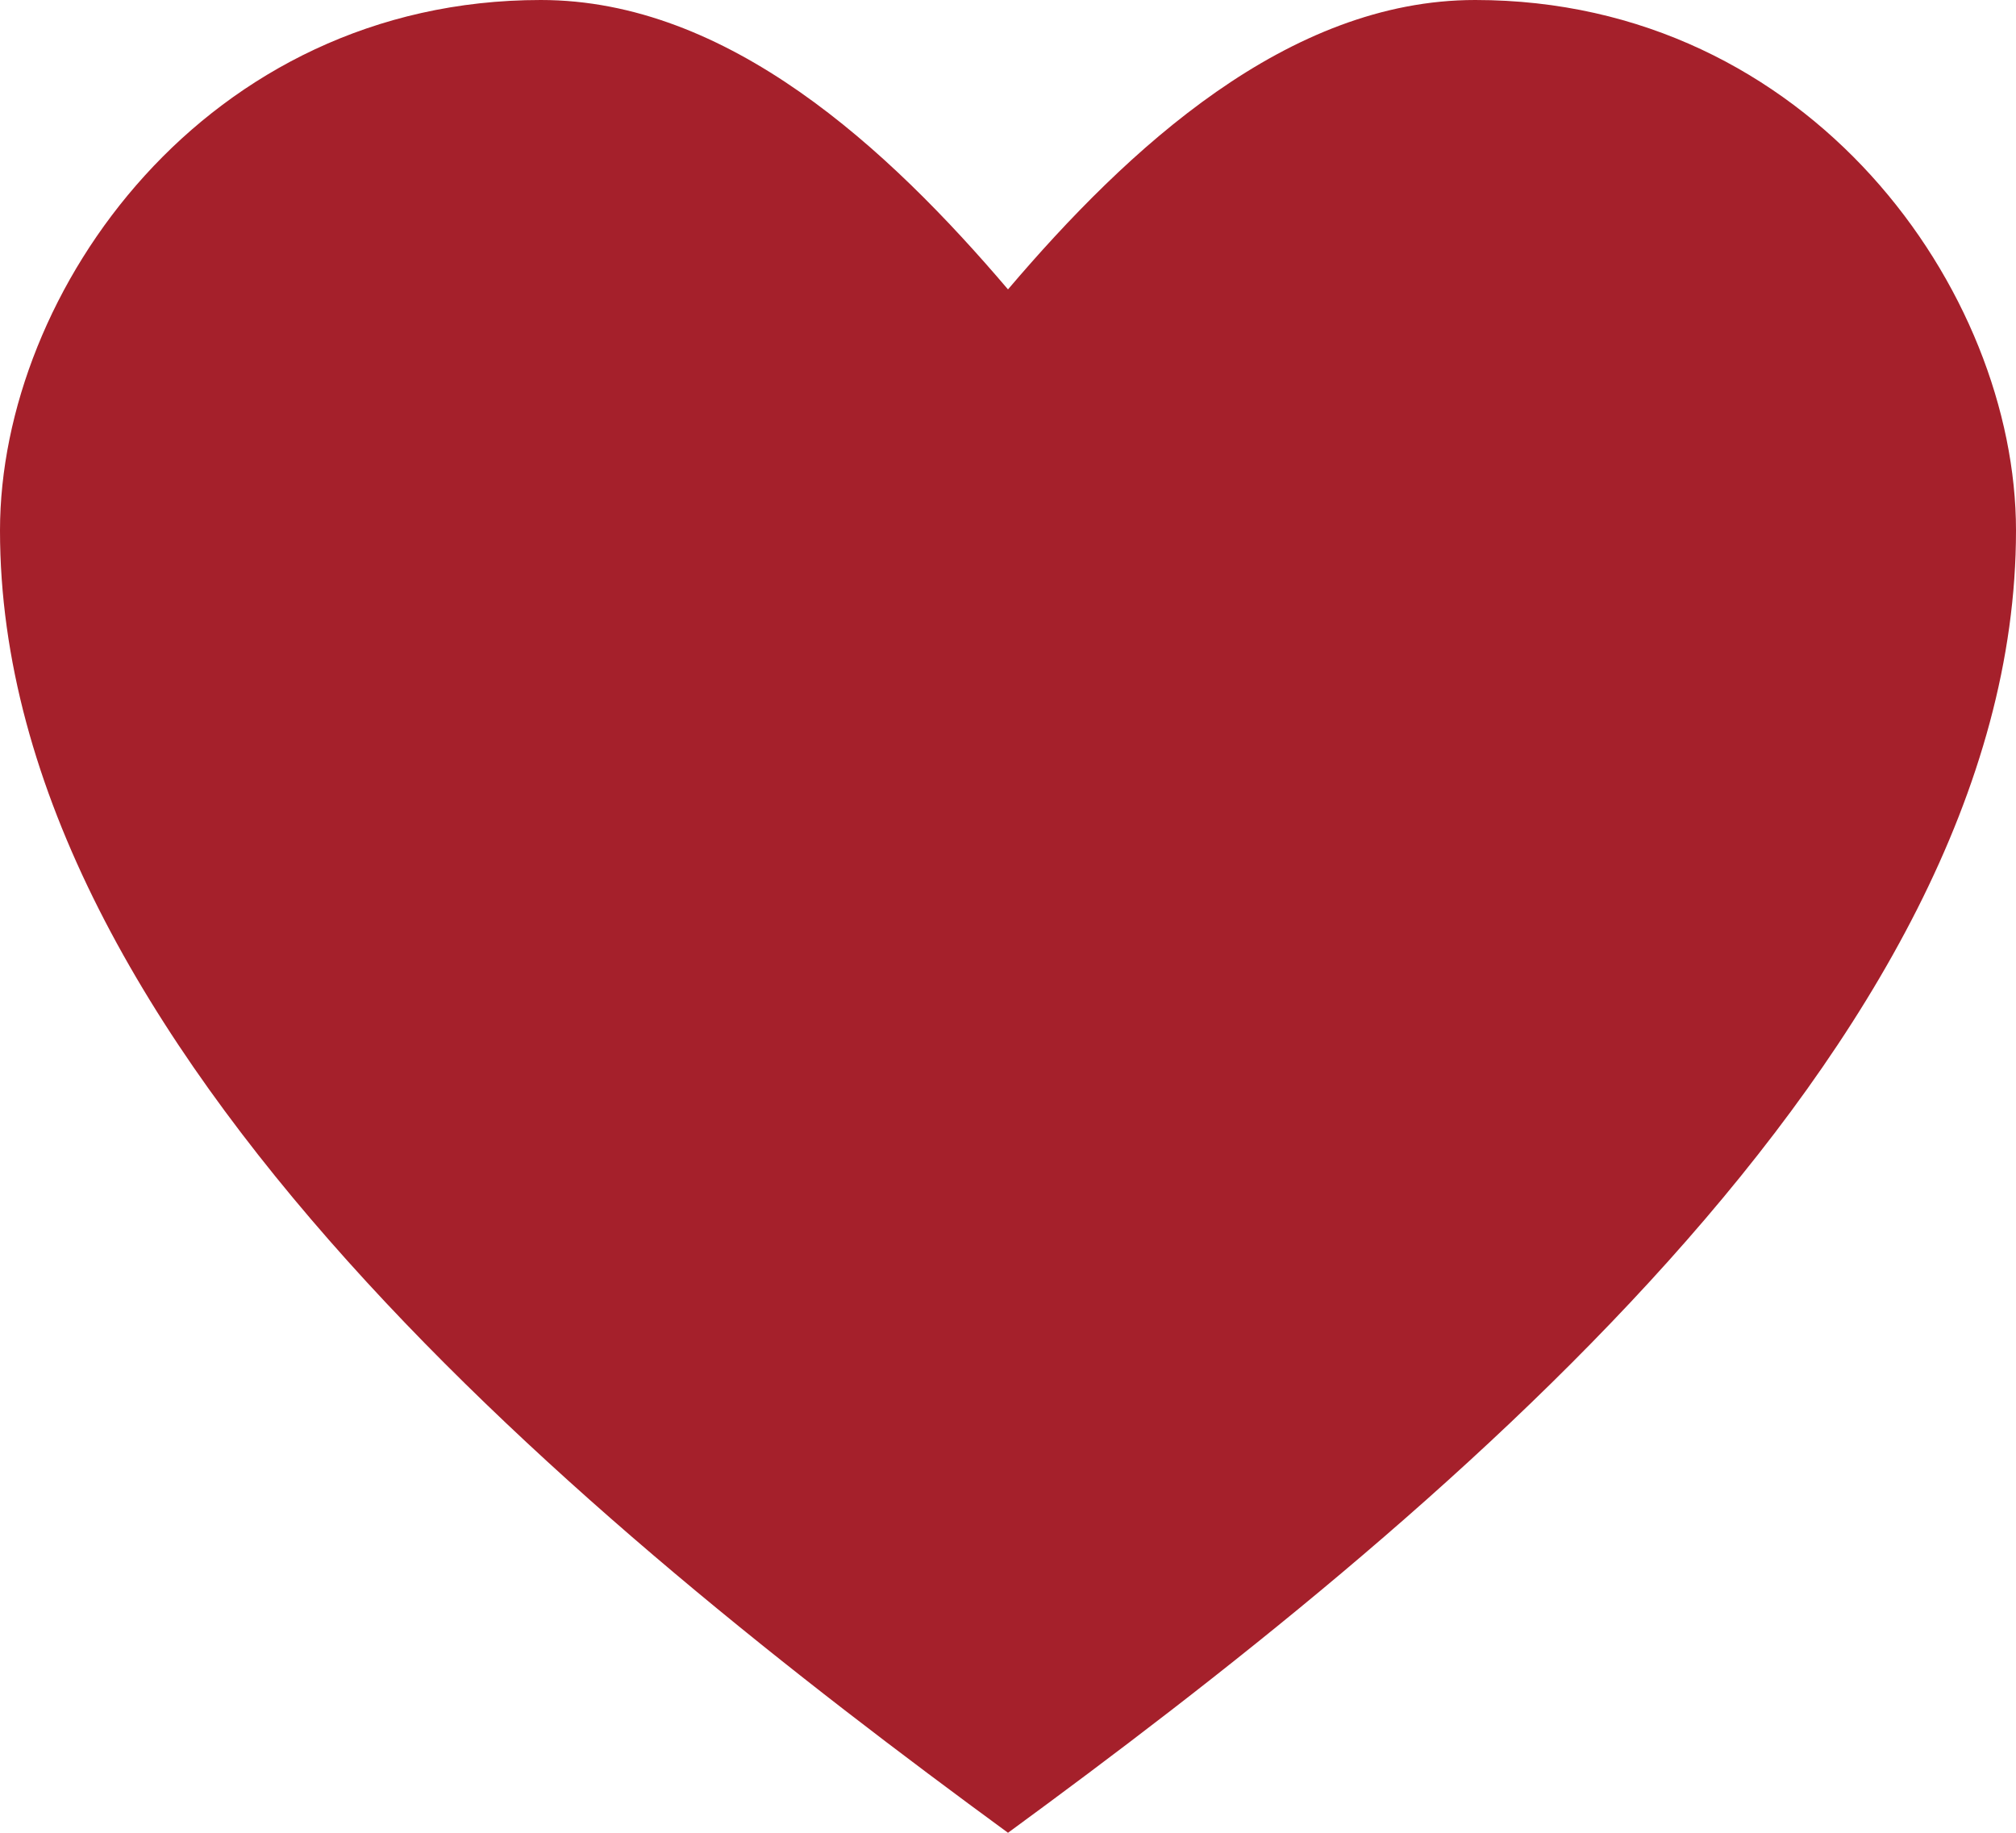 <?xml version="1.0" encoding="UTF-8"?> <svg xmlns="http://www.w3.org/2000/svg" width="22" height="20" viewBox="0 0 22 20" fill="none"><path d="M5.902 0C2.245 0 0 3.181 0 5.789C0 11.431 6.448 16.667 11 20C15.552 16.667 22 11.431 22 5.789C22 3.181 19.755 0 16.098 0C14.055 0 12.309 1.619 11 3.158C9.69 1.619 7.945 0 5.902 0Z" fill="#A5202B"></path></svg> 